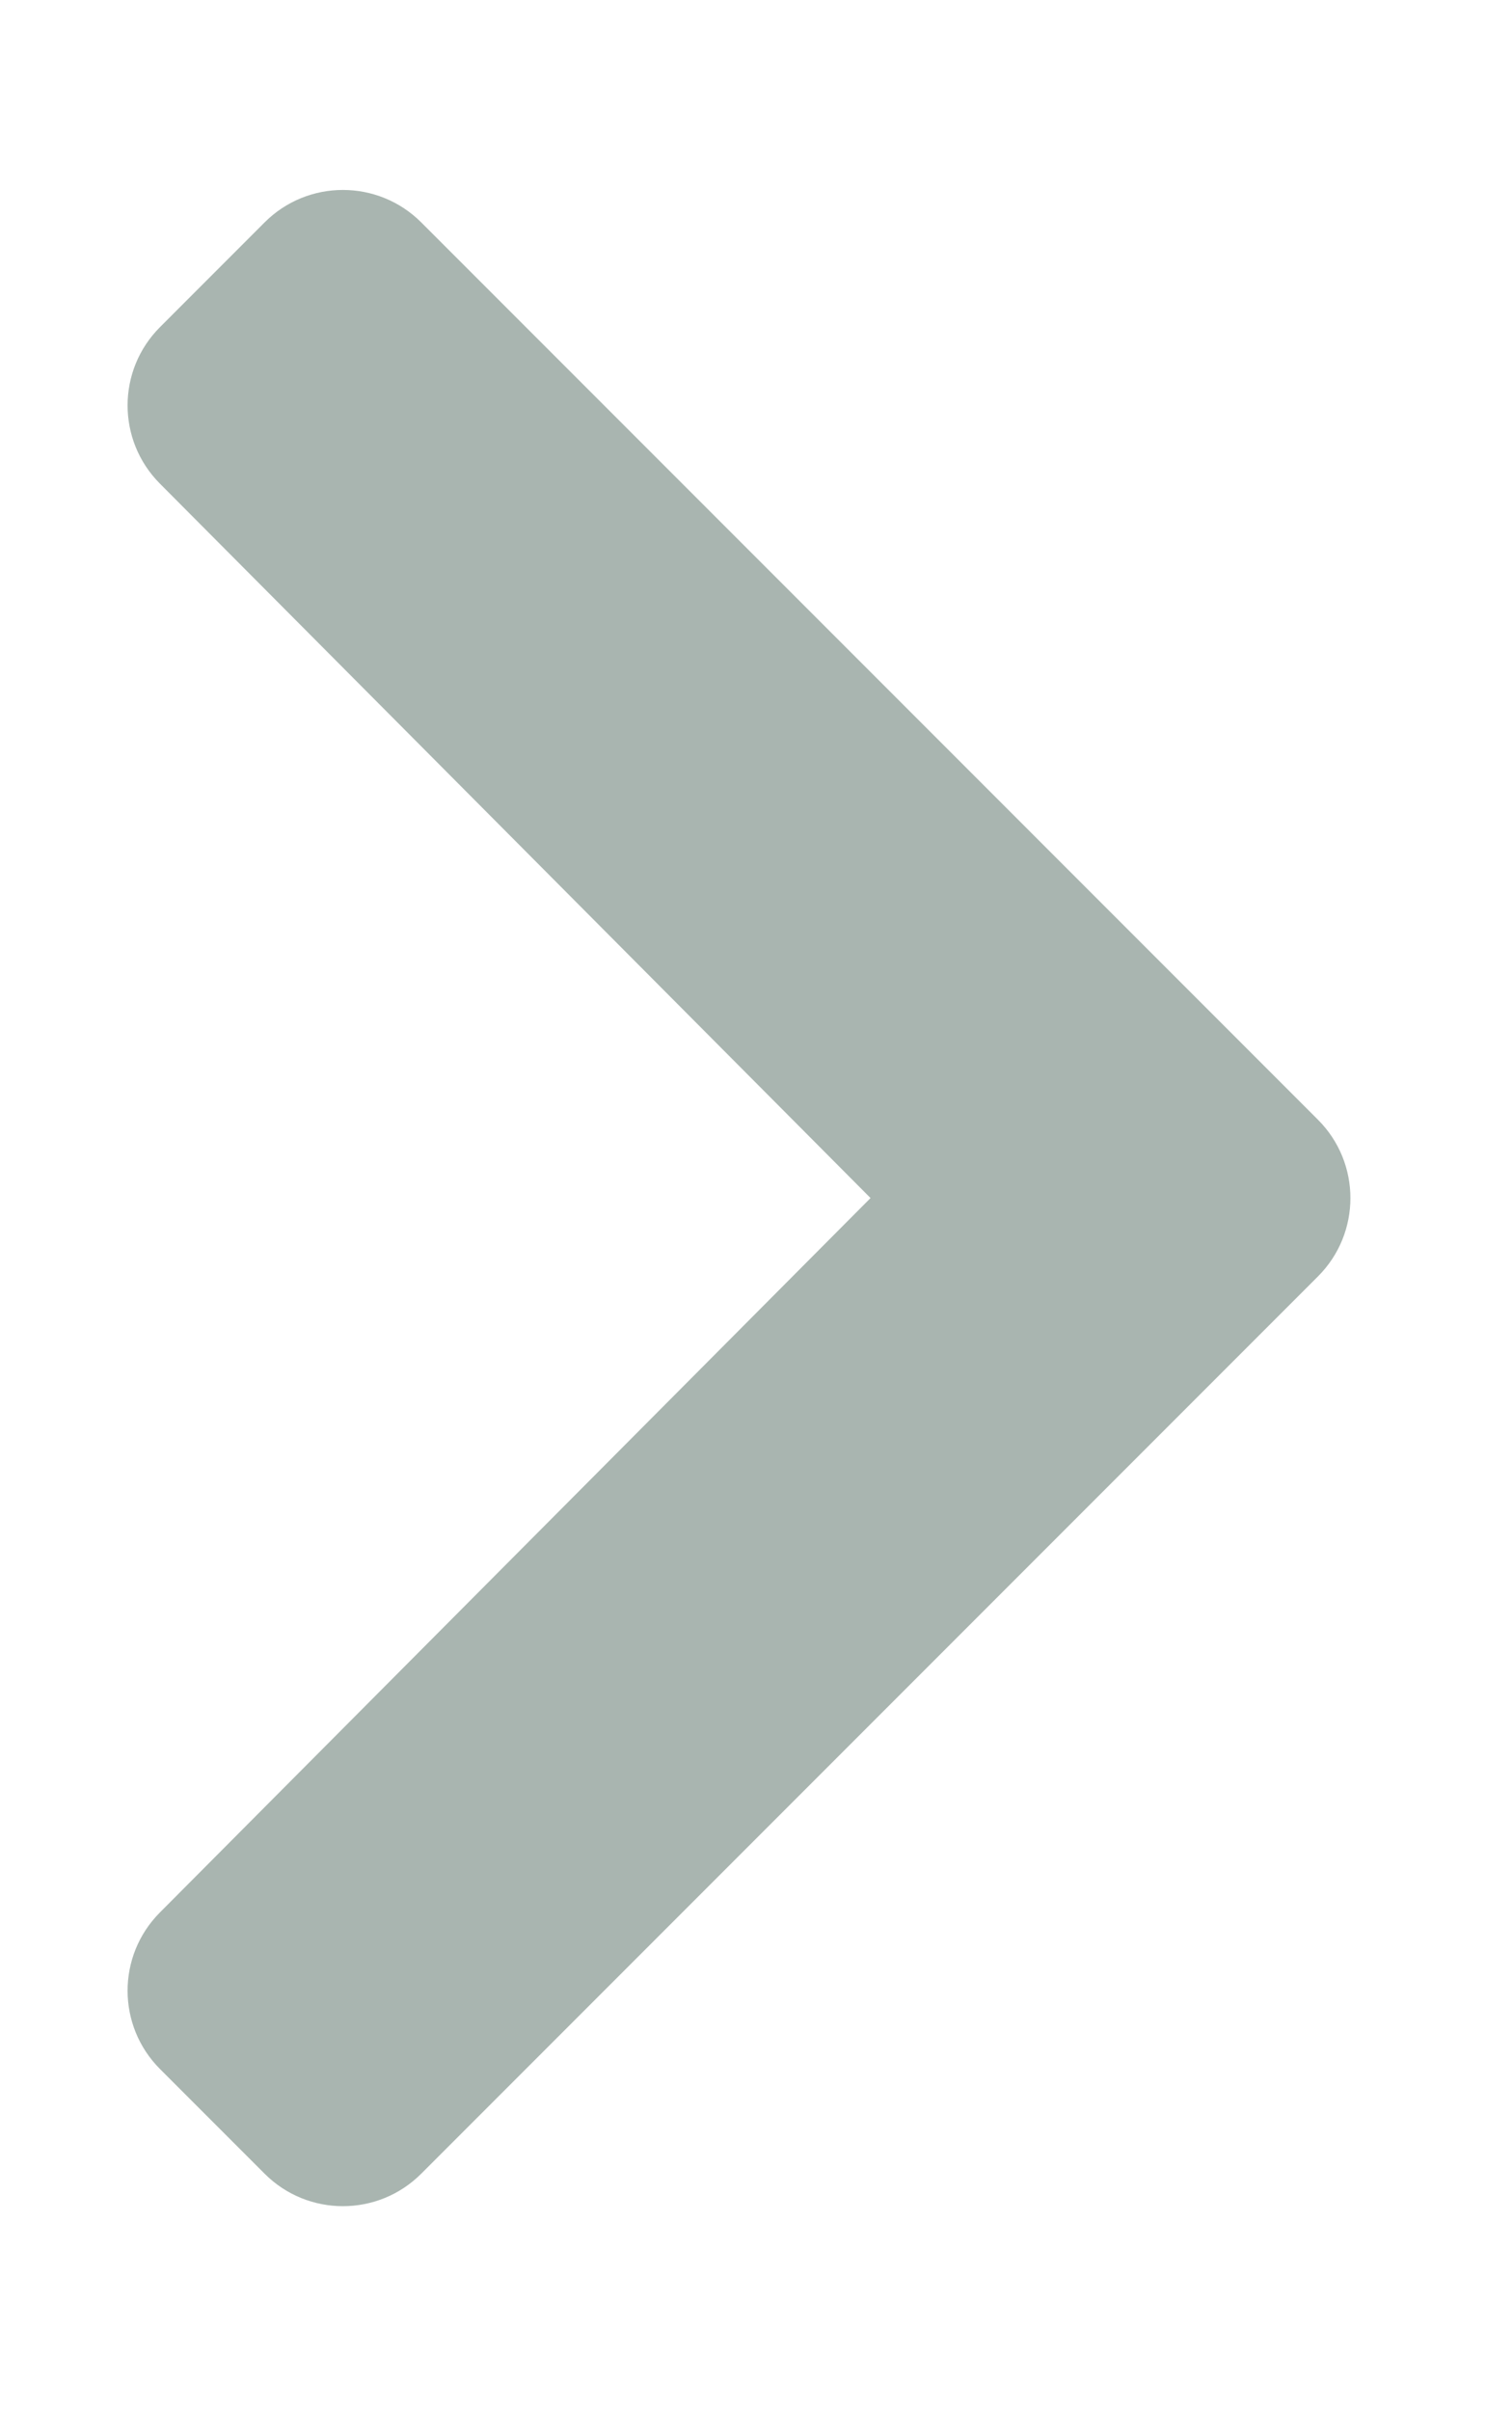 <svg width="32" height="51" viewBox="0 0 32 51" fill="none" xmlns="http://www.w3.org/2000/svg">
<path d="M27.894 26.997L8.915 45.976C7.999 46.892 6.515 46.892 5.6 45.976L3.387 43.763C2.473 42.849 2.471 41.368 3.383 40.452L18.424 25.34L3.383 10.228C2.471 9.312 2.473 7.831 3.387 6.918L5.6 4.704C6.515 3.789 7.999 3.789 8.915 4.704L27.893 23.683C28.809 24.598 28.809 26.082 27.894 26.997Z" fill="#A9B5B0"/>
</svg>
